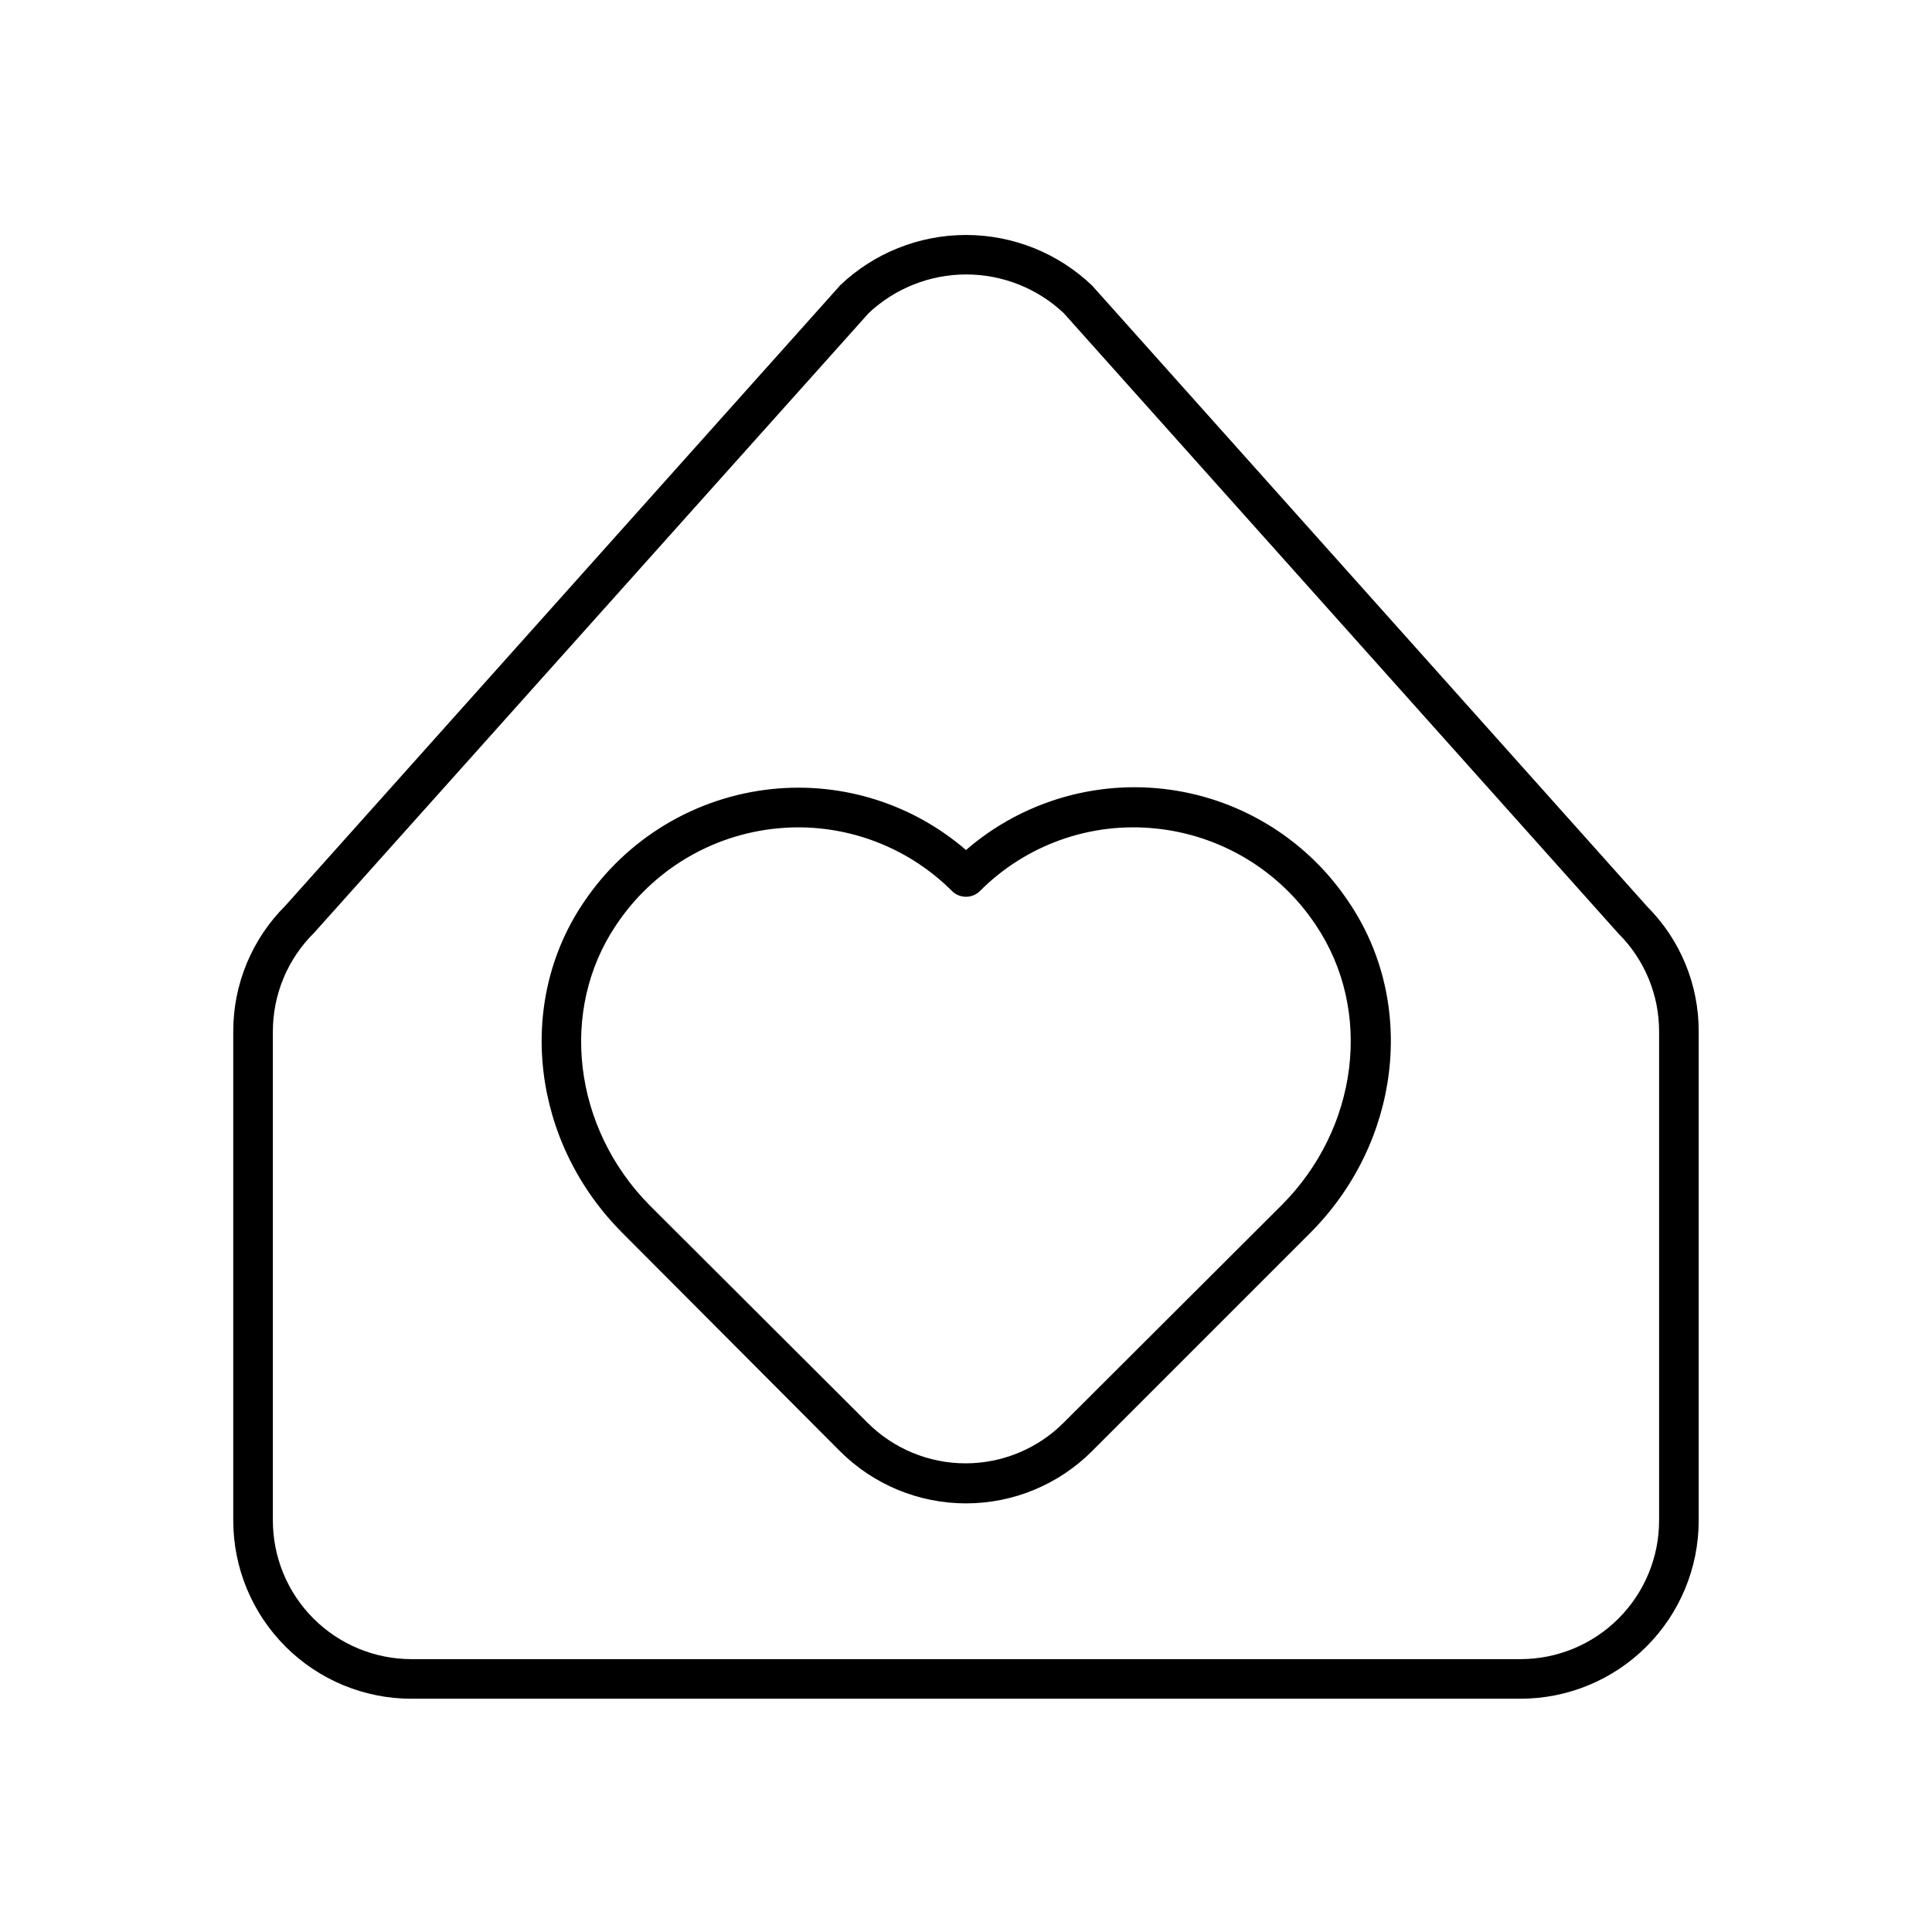 <?xml version="1.0" encoding="UTF-8"?>
<!-- Uploaded to: ICON Repo, www.iconrepo.com, Generator: ICON Repo Mixer Tools -->
<svg fill="#000000" width="800px" height="800px" version="1.1" viewBox="144 144 512 512" xmlns="http://www.w3.org/2000/svg">
 <g>
  <path d="m366.59 528.57c8.859 8.863 20.875 13.84 33.406 13.84 12.527 0 24.543-4.977 33.402-13.84l57.727-57.727c24.008-23.984 28.418-60.797 10.496-87.512-10.805-16.41-28.164-27.363-47.625-30.059-19.465-2.695-39.145 3.137-54 15.992-14.098-12.176-32.578-18.031-51.117-16.188-20.461 2.035-38.934 13.137-50.328 30.254-17.973 26.711-13.566 63.527 10.496 87.512zm-59.328-139.39c9.633-14.516 25.277-23.93 42.613-25.637 1.891-0.184 3.777-0.289 5.641-0.289h0.004c15.289 0.004 29.953 6.07 40.773 16.875 2.047 2.031 5.356 2.031 7.402 0 12.188-12.23 29.238-18.324 46.418-16.586 17.336 1.707 32.984 11.121 42.613 25.637 15.168 22.566 11.336 53.793-9.133 74.258l-57.727 57.598c-6.891 6.891-16.234 10.762-25.977 10.762-9.746 0-19.09-3.871-25.98-10.762l-57.727-57.598c-20.258-20.465-24.09-51.691-8.922-74.258z"/>
  <path d="m253.05 594.18h293.89c12.527 0 24.543-4.977 33.398-13.836 8.859-8.855 13.836-20.871 13.836-33.398v-129.55c0.043-12.422-4.867-24.352-13.645-33.141l-147.13-164.6c-9-8.59-20.965-13.383-33.402-13.383-12.441 0-24.406 4.793-33.406 13.383l-0.184 0.234-146.76 164.11c-8.887 8.84-13.867 20.867-13.832 33.402v129.55c0 12.527 4.977 24.543 13.836 33.398 8.855 8.859 20.871 13.836 33.398 13.836zm-36.738-176.78c-0.016-9.863 3.938-19.32 10.969-26.238l146.95-164.21c6.996-6.562 16.227-10.219 25.82-10.219s18.824 3.656 25.82 10.219l147.05 164.47c6.906 6.875 10.781 16.23 10.758 25.977v129.55c0 9.746-3.871 19.09-10.762 25.977-6.887 6.891-16.23 10.762-25.977 10.762h-293.89c-9.742 0-19.086-3.871-25.977-10.762-6.891-6.887-10.762-16.23-10.762-25.977z"/>
 </g>
</svg>